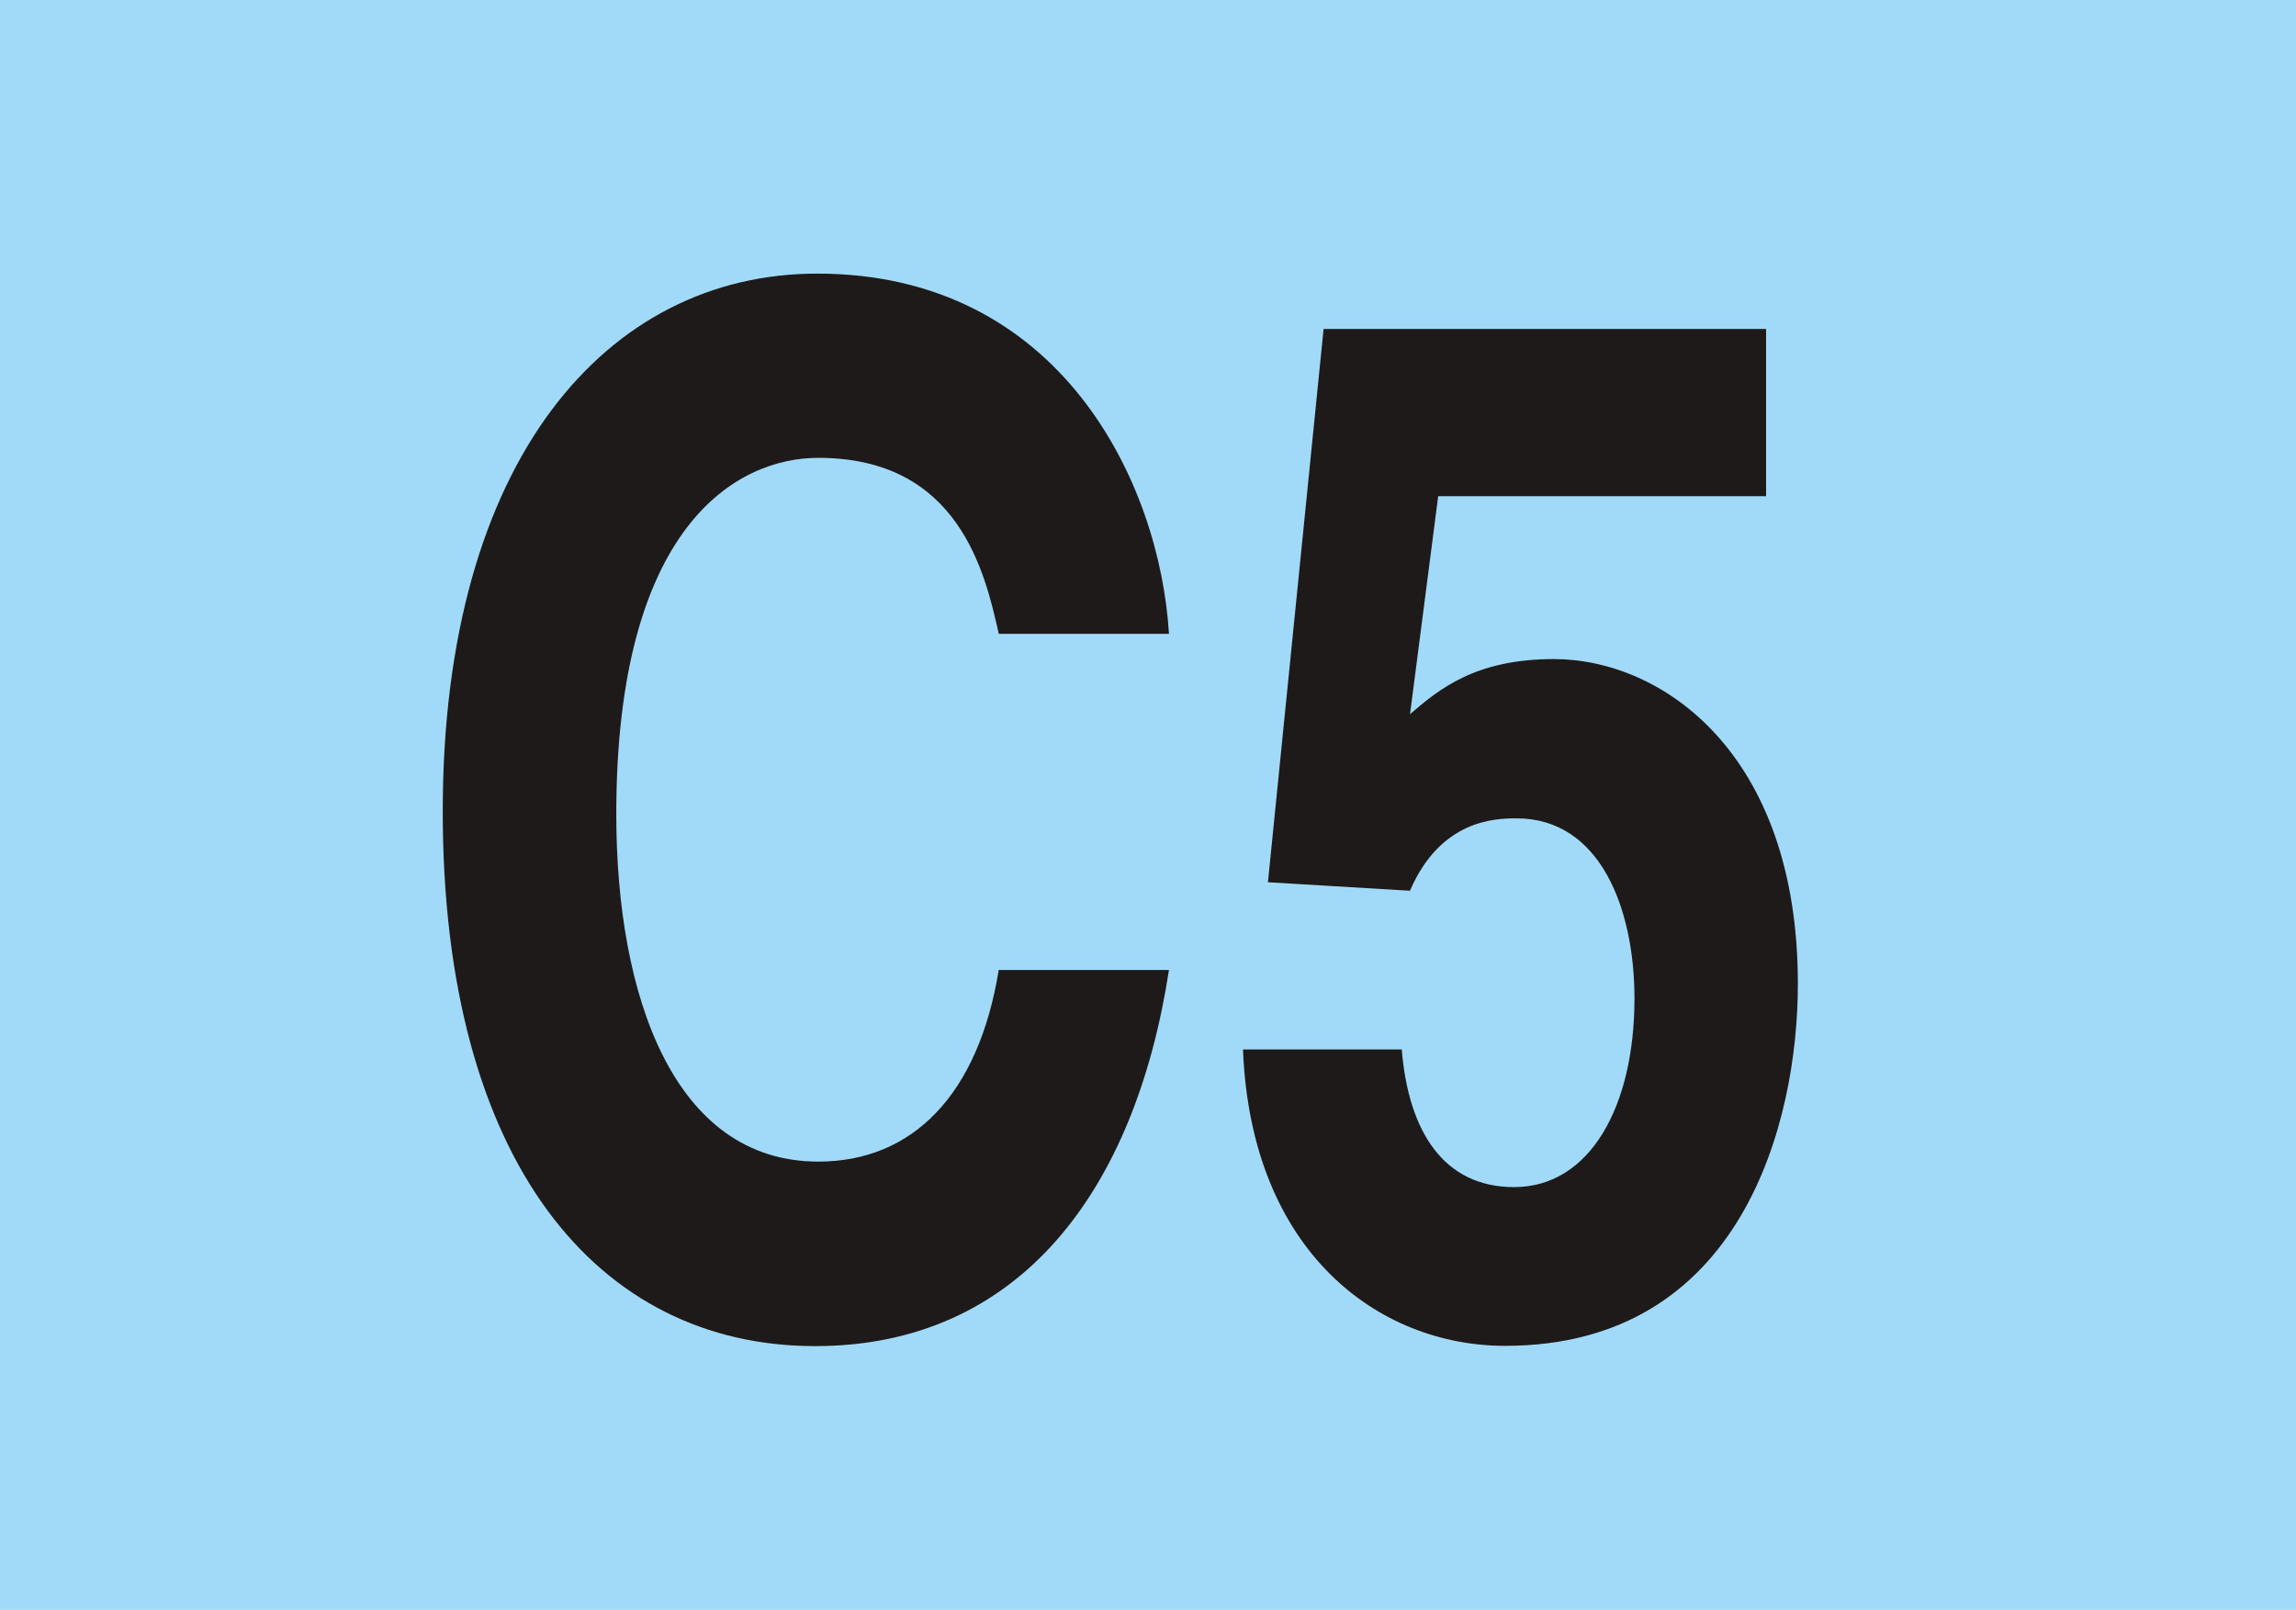 <?xml version="1.0" encoding="UTF-8"?><svg id="a" xmlns="http://www.w3.org/2000/svg" viewBox="0 0 83.75 58.72"><defs><style>.b{fill:#1e1a19;}.c{fill:#a1daf8;}</style></defs><rect class="c" width="83.75" height="58.72"/><path class="b" d="M36.43,23.11c-.5-2.22-1.45-6.41-6.58-6.41-2.98,0-7.37,2.48-7.37,12.99,0,6.67,2.11,12.68,7.37,12.68,3.43,0,5.84-2.43,6.58-6.99h6.21c-1.24,8.07-5.46,13.72-12.91,13.72-7.91,0-13.58-6.68-13.58-19.51s6-19.61,13.66-19.61c8.9,0,12.5,7.66,12.83,13.14h-6.21Z"/><path class="b" d="M51.42,26.06c1.08-.93,2.4-2.02,5.26-2.02,3.93,0,8.9,3.41,8.9,11.85,0,5.02-2.03,13.2-10.68,13.2-4.6,0-9.27-3.41-9.56-10.81h5.79c.25,3,1.53,5.02,4.1,5.02,2.77,0,4.39-2.95,4.39-6.88,0-3.26-1.24-6.57-4.3-6.57-.79,0-2.77,.05-3.89,2.64l-5.18-.31,2.03-20.18h16.14v6.1h-11.96l-1.03,7.97Z"/></svg>